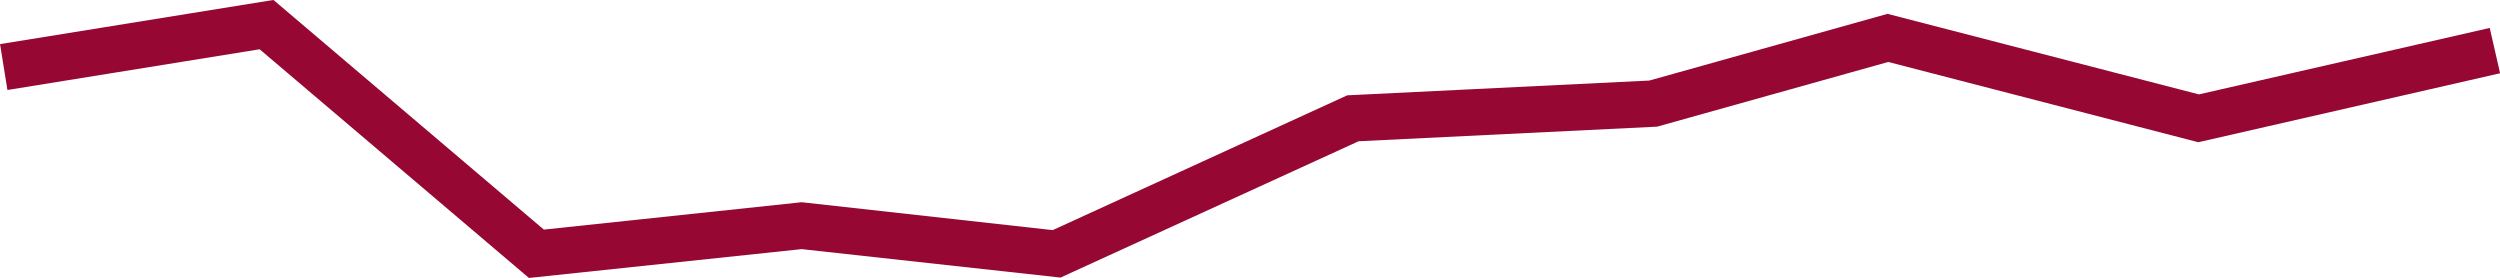 <svg xmlns="http://www.w3.org/2000/svg" width="53.788" height="5.98" viewBox="0 0 53.788 5.98">
  <path id="Pfad_440" data-name="Pfad 440" d="M9.613,2.62,3.819-2.3l-5.426.876-.159-.987,5.882-.95L9.934,1.58,15.482.991l5.4.6,6.337-2.9,6.5-.318,5.124-1.435,6.7,1.733L51.8-2.759l.223.975L45.53-.3,38.859-2.027,33.886-.635l-6.423.314L21.05,2.612,15.48,2Z" transform="translate(1.767 3.36)" fill="#960733"/>
</svg>
